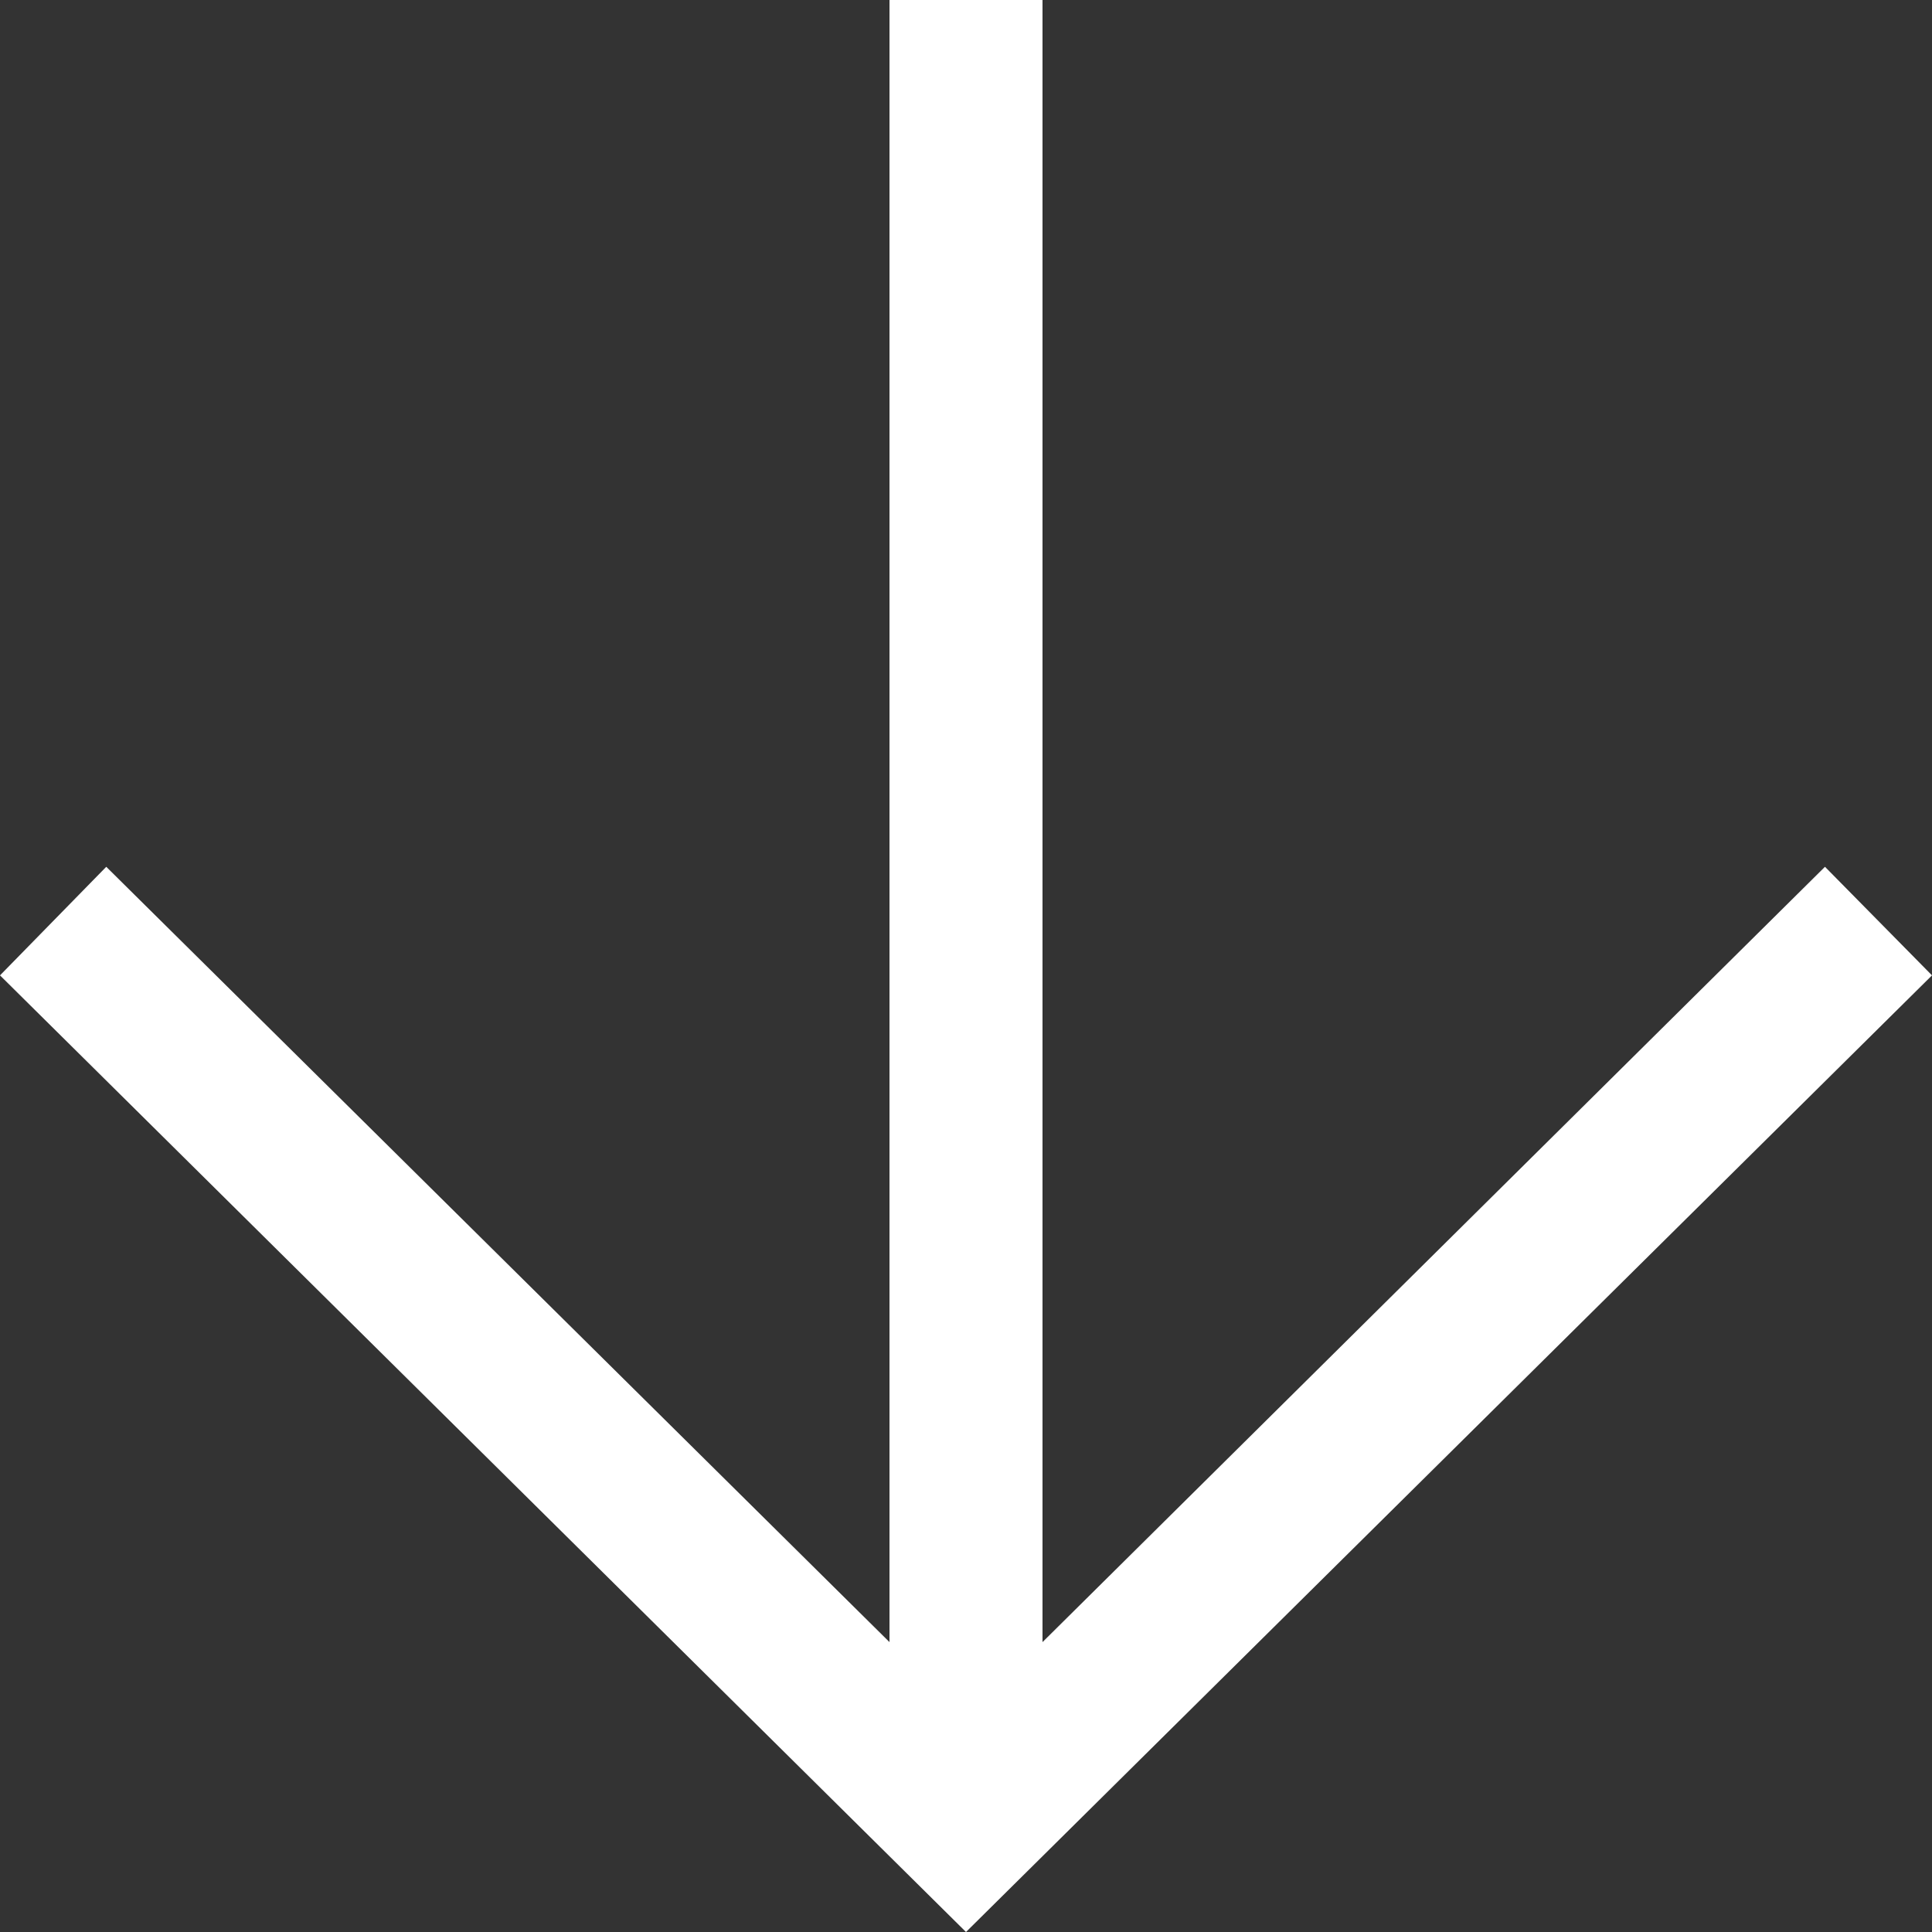 <?xml version="1.0" encoding="UTF-8"?> <svg xmlns="http://www.w3.org/2000/svg" width="20" height="20" viewBox="0 0 20 20" fill="none"><rect x="0" y="0" width="20" height="20" fill="#333333" stroke="none"/> <path d="M20 10.097L18.892 8.973L10.792 16.999V0H9.208V16.999L1.1 8.973L0 10.097L10 20L20 10.097Z" fill="white"></path> </svg> 